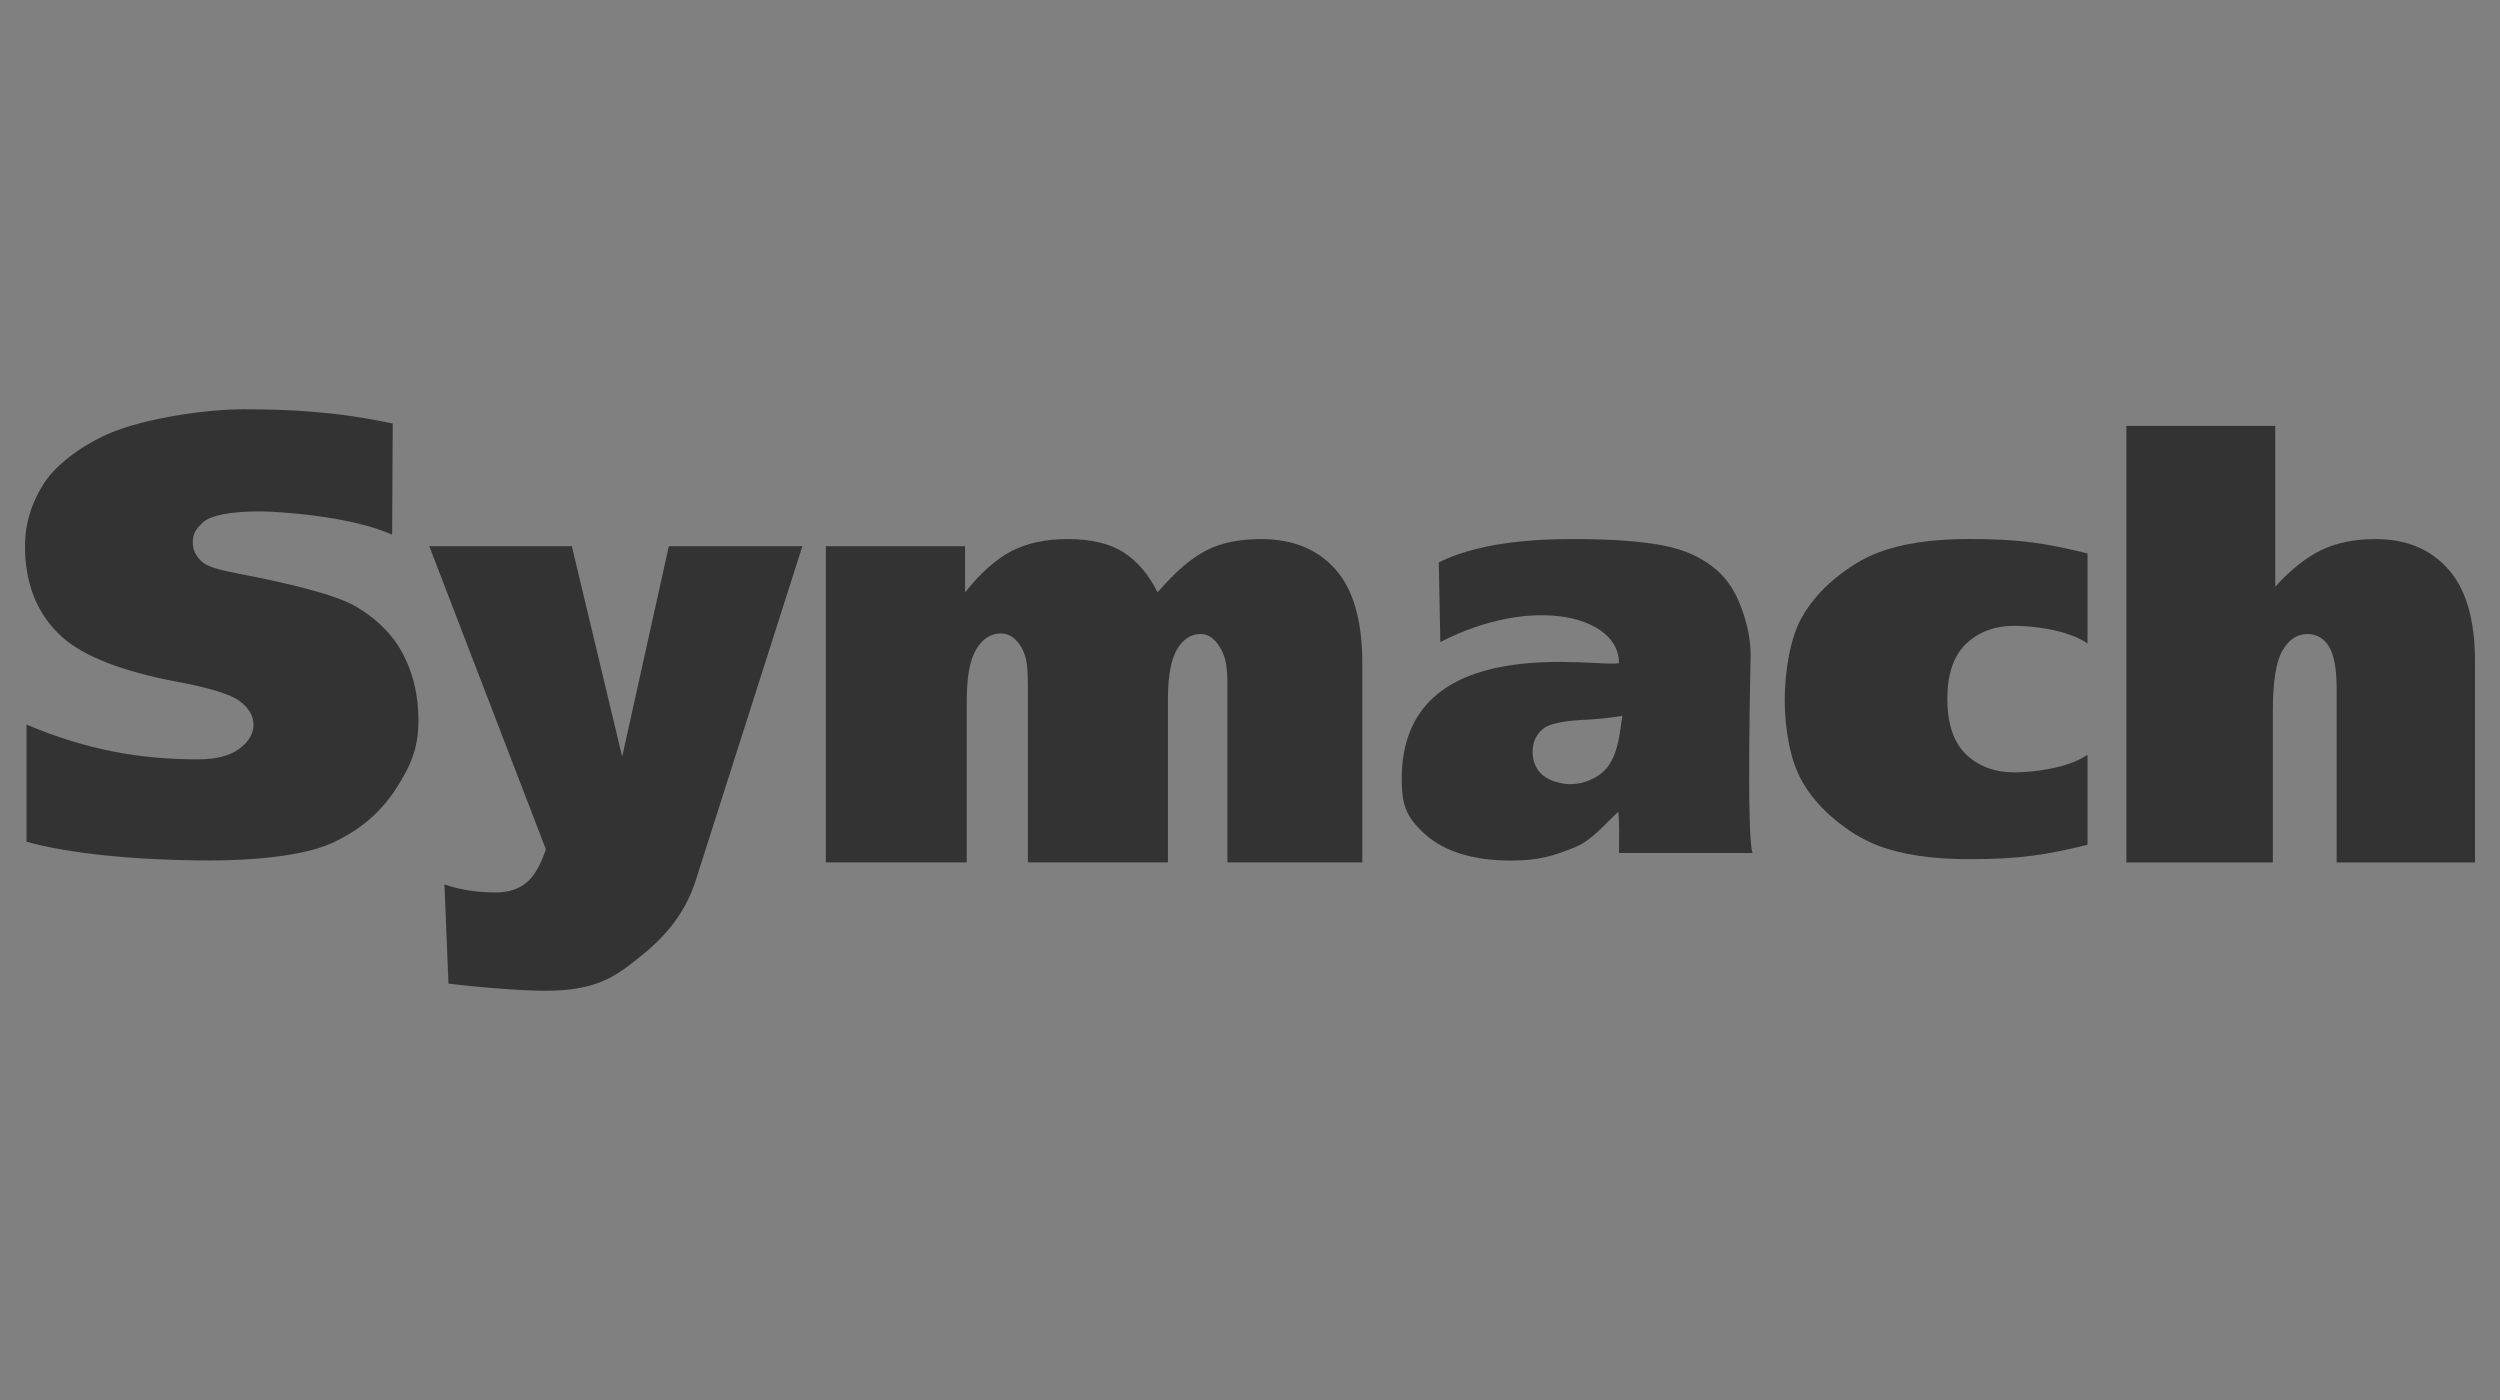 <?xml version="1.0" encoding="utf-8"?>
<!-- Generator: Adobe Illustrator 16.0.0, SVG Export Plug-In . SVG Version: 6.00 Build 0)  -->
<!DOCTYPE svg PUBLIC "-//W3C//DTD SVG 1.1//EN" "http://www.w3.org/Graphics/SVG/1.1/DTD/svg11.dtd">
<svg version="1.1" id="Layer_1" xmlns="http://www.w3.org/2000/svg" xmlns:xlink="http://www.w3.org/1999/xlink" x="0px" y="0px"
	 width="100px" height="56px" viewBox="0 0 100 56" enable-background="new 0 0 100 56" xml:space="preserve">
<rect x="0" y="0" width="100" height="56" fill="#808080" stroke="none"/>
<rect x="230" fill="#333333" width="100" height="56"/>
<g>
	<path fill="#FFFFFF" d="M121.061,33.669v-4.685c2.433,1.022,4.535,1.39,6.867,1.39c0.707,0,1.252-0.14,1.631-0.414
		c0.387-0.282,0.58-0.606,0.58-0.975c0-0.348-0.182-0.662-0.548-0.938c-0.364-0.275-1.211-0.537-2.539-0.782
		c-2.175-0.411-3.728-1.022-4.579-1.794c-1.069-0.967-1.473-2.257-1.473-3.623c0-0.897,0.258-1.742,0.773-2.536
		c0.523-0.801,1.633-1.577,2.682-2.01c1.381-0.57,3.764-0.931,5.275-0.931c1.855,0,3.734,0.09,5.979,0.57l-0.022,4.445
		c-1.712-0.766-4.667-0.931-5.301-0.931c-1.246,0-2.015,0.188-2.278,0.45c-0.265,0.256-0.396,0.423-0.396,0.796
		c0,0.272,0.109,0.516,0.328,0.732c0.211,0.226,0.701,0.361,1.503,0.514c1.88,0.361,3.917,0.828,4.761,1.353
		c0.854,0.517,1.469,1.16,1.852,1.93c0.391,0.771,0.583,1.632,0.584,2.583c0,1.12-0.311,1.838-0.93,2.783
		c-0.619,0.945-1.484,1.664-2.596,2.155c-1.111,0.484-3.066,0.667-4.758,0.667C125.484,34.419,122.773,34.15,121.061,33.669"/>
	<path fill="#FFFFFF" d="M137.172,21.849h5.702l2.013,8.419l1.866-8.419h5.343l-4.314,13.518c-0.592,1.697-1.793,2.597-2.45,3.119
		c-0.892,0.704-1.698,1.144-3.543,1.144c-0.749,0-2.285-0.096-3.849-0.286l-0.161-3.967c0.614,0.213,1.296,0.32,2.05,0.32
		c0.502,0,0.906-0.127,1.213-0.378c0.314-0.251,0.578-0.699,0.795-1.347L137.172,21.849z"/>
	<path fill="#FFFFFF" d="M153.031,21.849h5.571v1.845c0.611-0.77,1.226-1.317,1.845-1.644c0.625-0.324,1.377-0.487,2.256-0.487
		c0.946,0,1.695,0.178,2.247,0.535c0.55,0.358,1.001,0.89,1.352,1.596c0.714-0.825,1.366-1.385,1.956-1.679
		c0.588-0.302,1.313-0.452,2.178-0.452c1.273,0,2.268,0.403,2.983,1.214c0.716,0.802,1.073,2.062,1.073,3.776v7.943h-5.397v-7.204
		c0-0.572-0.076-0.996-0.229-1.275c-0.225-0.437-0.504-0.655-0.838-0.656c-0.395,0-0.711,0.208-0.951,0.62
		c-0.24,0.415-0.361,1.076-0.361,1.989v6.526h-5.601v-6.967c0-0.556-0.024-0.932-0.069-1.131c-0.072-0.317-0.201-0.571-0.381-0.762
		c-0.182-0.2-0.395-0.298-0.637-0.298c-0.396,0-0.723,0.21-0.979,0.63c-0.254,0.422-0.382,1.113-0.382,2.072v6.456h-5.636V21.849z"
		/>
	<path fill="#FFFFFF" d="M205.057,17.037h5.953v6.431c0.618-0.681,1.23-1.17,1.841-1.464s1.332-0.44,2.166-0.441
		c1.233,0,2.204,0.402,2.912,1.204c0.715,0.801,1.071,2.032,1.071,3.691v8.041h-5.533v-6.956c0-0.794-0.104-1.354-0.309-1.681
		c-0.205-0.333-0.492-0.499-0.863-0.499c-0.41,0-0.742,0.222-0.998,0.666c-0.256,0.446-0.383,1.243-0.383,2.395v6.075h-5.857V17.037
		z"/>
	<path fill="#FFFFFF" d="M177.613,25.681l-0.061-3.183c1.832-0.932,4.529-0.935,5.436-0.935c1.453,0,2.621,0.083,3.502,0.25
		c0.882,0.158,1.617,0.496,2.203,1.012c0.413,0.358,0.738,0.866,0.977,1.525c0.238,0.651,0.357,1.274,0.357,1.87
		c0,0-0.176,7.377,0.078,7.899h-5.345c0-0.569,0.024-1.284-0.032-1.65c-0.635,0.609-1.084,1.15-1.71,1.412
		c-0.858,0.348-1.437,0.541-2.571,0.541c-1.509,0-2.654-0.349-3.439-1.048c-0.779-0.697-0.938-1.2-0.938-2.227
		c0-6.067,8.087-4.388,8.691-4.627C184.762,24.659,181.367,23.758,177.613,25.681 M184.896,28.636
		c-0.531,0.085-1.081,0.139-1.646,0.164c-0.772,0.046-1.273,0.158-1.503,0.334c-0.239,0.183-0.379,0.422-0.424,0.717
		c-0.05,0.338,0.006,0.642,0.171,0.911c0.17,0.264,0.448,0.443,0.836,0.539c0.405,0.104,0.797,0.081,1.176-0.063
		c0.387-0.144,0.676-0.364,0.869-0.659c0.197-0.303,0.337-0.719,0.418-1.256L184.896,28.636z"/>
	<path fill="#FFFFFF" d="M191.389,28.044c0-1.208,0.222-2.513,0.666-3.317c0.326-0.587,0.771-1.112,1.336-1.577
		c0.562-0.47,1.142-0.82,1.738-1.049c0.944-0.36,2.154-0.541,3.633-0.541c2.062,0,3.088,0.176,4.74,0.576v3.6
		c-0.842-0.572-2.281-0.701-2.916-0.703c-0.803,0-1.455,0.245-1.954,0.732c-0.493,0.481-0.737,1.212-0.737,2.193
		c0,0.982,0.244,1.724,0.737,2.205c0.499,0.486,1.151,0.732,1.954,0.732c0.635-0.002,2.074-0.131,2.916-0.702v3.6
		c-1.652,0.399-2.678,0.574-4.74,0.574c-1.478,0-2.688-0.18-3.633-0.54c-0.597-0.228-1.176-0.576-1.738-1.048
		c-0.564-0.465-1.01-0.989-1.336-1.577c-0.444-0.804-0.666-2.039-0.666-3.246C191.389,26.801,191.389,29.199,191.389,28.044"/>
</g>
<g>
	<path fill="#333333" d="M1.061,33.669v-4.685c2.433,1.022,4.535,1.39,6.868,1.39c0.707,0,1.251-0.14,1.631-0.414
		c0.386-0.282,0.58-0.606,0.58-0.975c0-0.348-0.181-0.662-0.548-0.938c-0.364-0.275-1.211-0.537-2.539-0.782
		c-2.174-0.411-3.728-1.022-4.579-1.794C1.403,24.503,1,23.213,1,21.848c0-0.897,0.258-1.742,0.773-2.536
		c0.524-0.801,1.633-1.577,2.681-2.01c1.382-0.57,3.765-0.931,5.276-0.931c1.855,0,3.734,0.09,5.979,0.57l-0.023,4.445
		c-1.712-0.766-4.667-0.931-5.301-0.931c-1.246,0-2.015,0.188-2.278,0.45c-0.265,0.256-0.396,0.423-0.396,0.796
		c0,0.272,0.109,0.516,0.328,0.732c0.211,0.226,0.702,0.361,1.503,0.514c1.88,0.361,3.917,0.828,4.761,1.353
		c0.853,0.517,1.469,1.16,1.852,1.93c0.39,0.771,0.583,1.632,0.583,2.583c0,1.12-0.31,1.838-0.929,2.783
		c-0.62,0.945-1.485,1.664-2.596,2.155c-1.112,0.484-3.067,0.667-4.758,0.667C5.485,34.419,2.773,34.15,1.061,33.669"/>
	<path fill="#333333" d="M17.172,21.849h5.702l2.013,8.419l1.866-8.419h5.342l-4.314,13.518c-0.592,1.697-1.792,2.597-2.45,3.119
		c-0.891,0.704-1.698,1.144-3.543,1.144c-0.749,0-2.285-0.096-3.849-0.286l-0.161-3.967c0.614,0.213,1.296,0.32,2.05,0.32
		c0.501,0,0.906-0.127,1.213-0.378c0.314-0.251,0.577-0.699,0.794-1.347L17.172,21.849z"/>
	<path fill="#333333" d="M33.032,21.849h5.571v1.845c0.611-0.77,1.225-1.317,1.844-1.644c0.625-0.324,1.378-0.487,2.256-0.487
		c0.946,0,1.695,0.178,2.247,0.535c0.55,0.358,1.001,0.89,1.352,1.596c0.714-0.825,1.367-1.385,1.956-1.679
		c0.588-0.302,1.314-0.452,2.178-0.452c1.274,0,2.269,0.403,2.984,1.214c0.715,0.802,1.073,2.062,1.073,3.776v7.943h-5.397v-7.204
		c0-0.572-0.076-0.996-0.229-1.275c-0.225-0.437-0.504-0.655-0.838-0.656c-0.394,0-0.71,0.208-0.951,0.62
		c-0.241,0.415-0.361,1.076-0.361,1.989v6.526h-5.601v-6.967c0-0.556-0.024-0.932-0.069-1.131c-0.073-0.317-0.201-0.571-0.381-0.762
		c-0.182-0.2-0.395-0.298-0.637-0.298c-0.396,0-0.722,0.21-0.978,0.63c-0.254,0.422-0.382,1.113-0.382,2.072v6.456h-5.635V21.849z"
		/>
	<path fill="#333333" d="M85.056,17.037h5.954v6.431c0.618-0.681,1.231-1.17,1.841-1.464c0.611-0.294,1.332-0.44,2.166-0.441
		c1.234,0,2.205,0.402,2.912,1.204C98.644,23.567,99,24.797,99,26.457v8.041h-5.534v-6.956c0-0.794-0.103-1.354-0.308-1.681
		c-0.205-0.333-0.493-0.499-0.864-0.499c-0.411,0-0.742,0.222-0.998,0.666c-0.255,0.446-0.382,1.243-0.382,2.395v6.075h-5.858
		V17.037z"/>
	<path fill="#333333" d="M57.613,25.681l-0.061-3.183c1.832-0.932,4.53-0.935,5.436-0.935c1.453,0,2.621,0.083,3.501,0.25
		c0.882,0.158,1.617,0.496,2.204,1.012c0.413,0.358,0.738,0.866,0.976,1.525c0.239,0.651,0.357,1.274,0.357,1.87
		c0,0-0.175,7.377,0.079,7.899h-5.345c0-0.569,0.025-1.284-0.032-1.65c-0.635,0.609-1.084,1.15-1.71,1.412
		c-0.858,0.348-1.437,0.541-2.571,0.541c-1.509,0-2.655-0.349-3.44-1.048c-0.778-0.697-0.938-1.2-0.938-2.227
		c0-6.067,8.087-4.388,8.691-4.627C64.761,24.659,61.368,23.758,57.613,25.681 M64.896,28.636c-0.531,0.085-1.081,0.139-1.646,0.164
		c-0.773,0.046-1.273,0.158-1.503,0.334c-0.239,0.183-0.379,0.422-0.424,0.717c-0.05,0.338,0.006,0.642,0.17,0.911
		c0.17,0.264,0.449,0.443,0.836,0.539c0.406,0.104,0.798,0.081,1.176-0.063c0.387-0.144,0.676-0.364,0.869-0.659
		c0.198-0.303,0.337-0.719,0.418-1.256L64.896,28.636z"/>
	<path fill="#333333" d="M71.389,28.044c0-1.208,0.221-2.513,0.666-3.317c0.326-0.587,0.771-1.112,1.335-1.577
		c0.563-0.47,1.142-0.82,1.738-1.049c0.945-0.36,2.154-0.541,3.634-0.541c2.062,0,3.087,0.176,4.739,0.576v3.6
		c-0.841-0.572-2.28-0.701-2.916-0.703c-0.802,0-1.455,0.245-1.954,0.732c-0.493,0.481-0.738,1.212-0.738,2.193
		c0,0.982,0.245,1.724,0.738,2.205c0.5,0.486,1.152,0.732,1.954,0.732c0.635-0.002,2.074-0.131,2.916-0.702v3.6
		c-1.652,0.399-2.677,0.574-4.739,0.574c-1.478,0-2.689-0.18-3.634-0.54c-0.596-0.228-1.175-0.576-1.738-1.048
		c-0.564-0.465-1.009-0.989-1.335-1.577c-0.445-0.804-0.667-2.039-0.667-3.246C71.388,26.801,71.389,29.199,71.389,28.044"/>
</g>
<g>
	<path fill="#FFFFFF" d="M231.061,33.669v-4.685c2.433,1.022,4.535,1.39,6.867,1.39c0.707,0,1.252-0.14,1.631-0.414
		c0.387-0.282,0.58-0.606,0.58-0.975c0-0.348-0.182-0.662-0.548-0.938c-0.364-0.275-1.211-0.537-2.539-0.782
		c-2.175-0.411-3.728-1.022-4.579-1.794c-1.069-0.967-1.473-2.257-1.473-3.623c0-0.897,0.258-1.742,0.773-2.536
		c0.523-0.801,1.633-1.577,2.682-2.01c1.381-0.57,3.764-0.931,5.275-0.931c1.855,0,3.734,0.09,5.979,0.57l-0.022,4.445
		c-1.712-0.766-4.667-0.931-5.301-0.931c-1.246,0-2.015,0.188-2.278,0.45c-0.265,0.256-0.396,0.423-0.396,0.796
		c0,0.272,0.109,0.516,0.328,0.732c0.211,0.226,0.701,0.361,1.503,0.514c1.88,0.361,3.917,0.828,4.761,1.353
		c0.854,0.517,1.469,1.16,1.852,1.93c0.391,0.771,0.583,1.632,0.584,2.583c0,1.12-0.311,1.838-0.93,2.783
		c-0.619,0.945-1.484,1.664-2.596,2.155c-1.111,0.484-3.066,0.667-4.758,0.667C235.484,34.419,232.773,34.15,231.061,33.669"/>
	<path fill="#FFFFFF" d="M247.172,21.849h5.702l2.013,8.419l1.866-8.419h5.343l-4.314,13.518c-0.592,1.697-1.793,2.597-2.45,3.119
		c-0.892,0.704-1.698,1.144-3.543,1.144c-0.749,0-2.285-0.096-3.849-0.286l-0.161-3.967c0.614,0.213,1.296,0.32,2.05,0.32
		c0.502,0,0.906-0.127,1.213-0.378c0.314-0.251,0.578-0.699,0.795-1.347L247.172,21.849z"/>
	<path fill="#FFFFFF" d="M263.031,21.849h5.571v1.845c0.611-0.77,1.226-1.317,1.845-1.644c0.625-0.324,1.377-0.487,2.256-0.487
		c0.946,0,1.695,0.178,2.247,0.535c0.55,0.358,1.001,0.89,1.352,1.596c0.714-0.825,1.366-1.385,1.956-1.679
		c0.588-0.302,1.313-0.452,2.178-0.452c1.273,0,2.268,0.403,2.983,1.214c0.716,0.802,1.073,2.062,1.073,3.776v7.943h-5.397v-7.204
		c0-0.572-0.076-0.996-0.229-1.275c-0.225-0.437-0.504-0.655-0.838-0.656c-0.395,0-0.711,0.208-0.951,0.62
		c-0.24,0.415-0.361,1.076-0.361,1.989v6.526h-5.601v-6.967c0-0.556-0.024-0.932-0.069-1.131c-0.072-0.317-0.201-0.571-0.381-0.762
		c-0.182-0.2-0.395-0.298-0.637-0.298c-0.396,0-0.723,0.21-0.979,0.63c-0.254,0.422-0.382,1.113-0.382,2.072v6.456h-5.636V21.849z"
		/>
	<path fill="#FFFFFF" d="M315.057,17.037h5.953v6.431c0.618-0.681,1.23-1.17,1.841-1.464s1.332-0.44,2.166-0.441
		c1.233,0,2.204,0.402,2.912,1.204c0.715,0.801,1.071,2.032,1.071,3.691v8.041h-5.533v-6.956c0-0.794-0.104-1.354-0.309-1.681
		c-0.205-0.333-0.492-0.499-0.863-0.499c-0.41,0-0.742,0.222-0.998,0.666c-0.256,0.446-0.383,1.243-0.383,2.395v6.075h-5.857V17.037
		z"/>
	<path fill="#FFFFFF" d="M287.613,25.681l-0.061-3.183c1.832-0.932,4.529-0.935,5.436-0.935c1.453,0,2.621,0.083,3.502,0.25
		c0.882,0.158,1.617,0.496,2.203,1.012c0.413,0.358,0.738,0.866,0.977,1.525c0.238,0.651,0.357,1.274,0.357,1.87
		c0,0-0.176,7.377,0.078,7.899h-5.345c0-0.569,0.024-1.284-0.032-1.65c-0.635,0.609-1.084,1.15-1.71,1.412
		c-0.858,0.348-1.437,0.541-2.571,0.541c-1.509,0-2.654-0.349-3.439-1.048c-0.779-0.697-0.938-1.2-0.938-2.227
		c0-6.067,8.087-4.388,8.691-4.627C294.762,24.659,291.367,23.758,287.613,25.681 M294.896,28.636
		c-0.531,0.085-1.081,0.139-1.646,0.164c-0.772,0.046-1.273,0.158-1.503,0.334c-0.239,0.183-0.379,0.422-0.424,0.717
		c-0.05,0.338,0.006,0.642,0.171,0.911c0.17,0.264,0.448,0.443,0.836,0.539c0.405,0.104,0.797,0.081,1.176-0.063
		c0.387-0.144,0.676-0.364,0.869-0.659c0.197-0.303,0.337-0.719,0.418-1.256L294.896,28.636z"/>
	<path fill="#FFFFFF" d="M301.389,28.044c0-1.208,0.222-2.513,0.666-3.317c0.326-0.587,0.771-1.112,1.336-1.577
		c0.562-0.47,1.142-0.82,1.738-1.049c0.944-0.36,2.154-0.541,3.633-0.541c2.062,0,3.088,0.176,4.74,0.576v3.6
		c-0.842-0.572-2.281-0.701-2.916-0.703c-0.803,0-1.455,0.245-1.954,0.732c-0.493,0.481-0.737,1.212-0.737,2.193
		c0,0.982,0.244,1.724,0.737,2.205c0.499,0.486,1.151,0.732,1.954,0.732c0.635-0.002,2.074-0.131,2.916-0.702v3.6
		c-1.652,0.399-2.678,0.574-4.74,0.574c-1.478,0-2.688-0.18-3.633-0.54c-0.597-0.228-1.176-0.576-1.738-1.048
		c-0.564-0.465-1.01-0.989-1.336-1.577c-0.444-0.804-0.666-2.039-0.666-3.246C301.389,26.801,301.389,29.199,301.389,28.044"/>
</g>
</svg>
